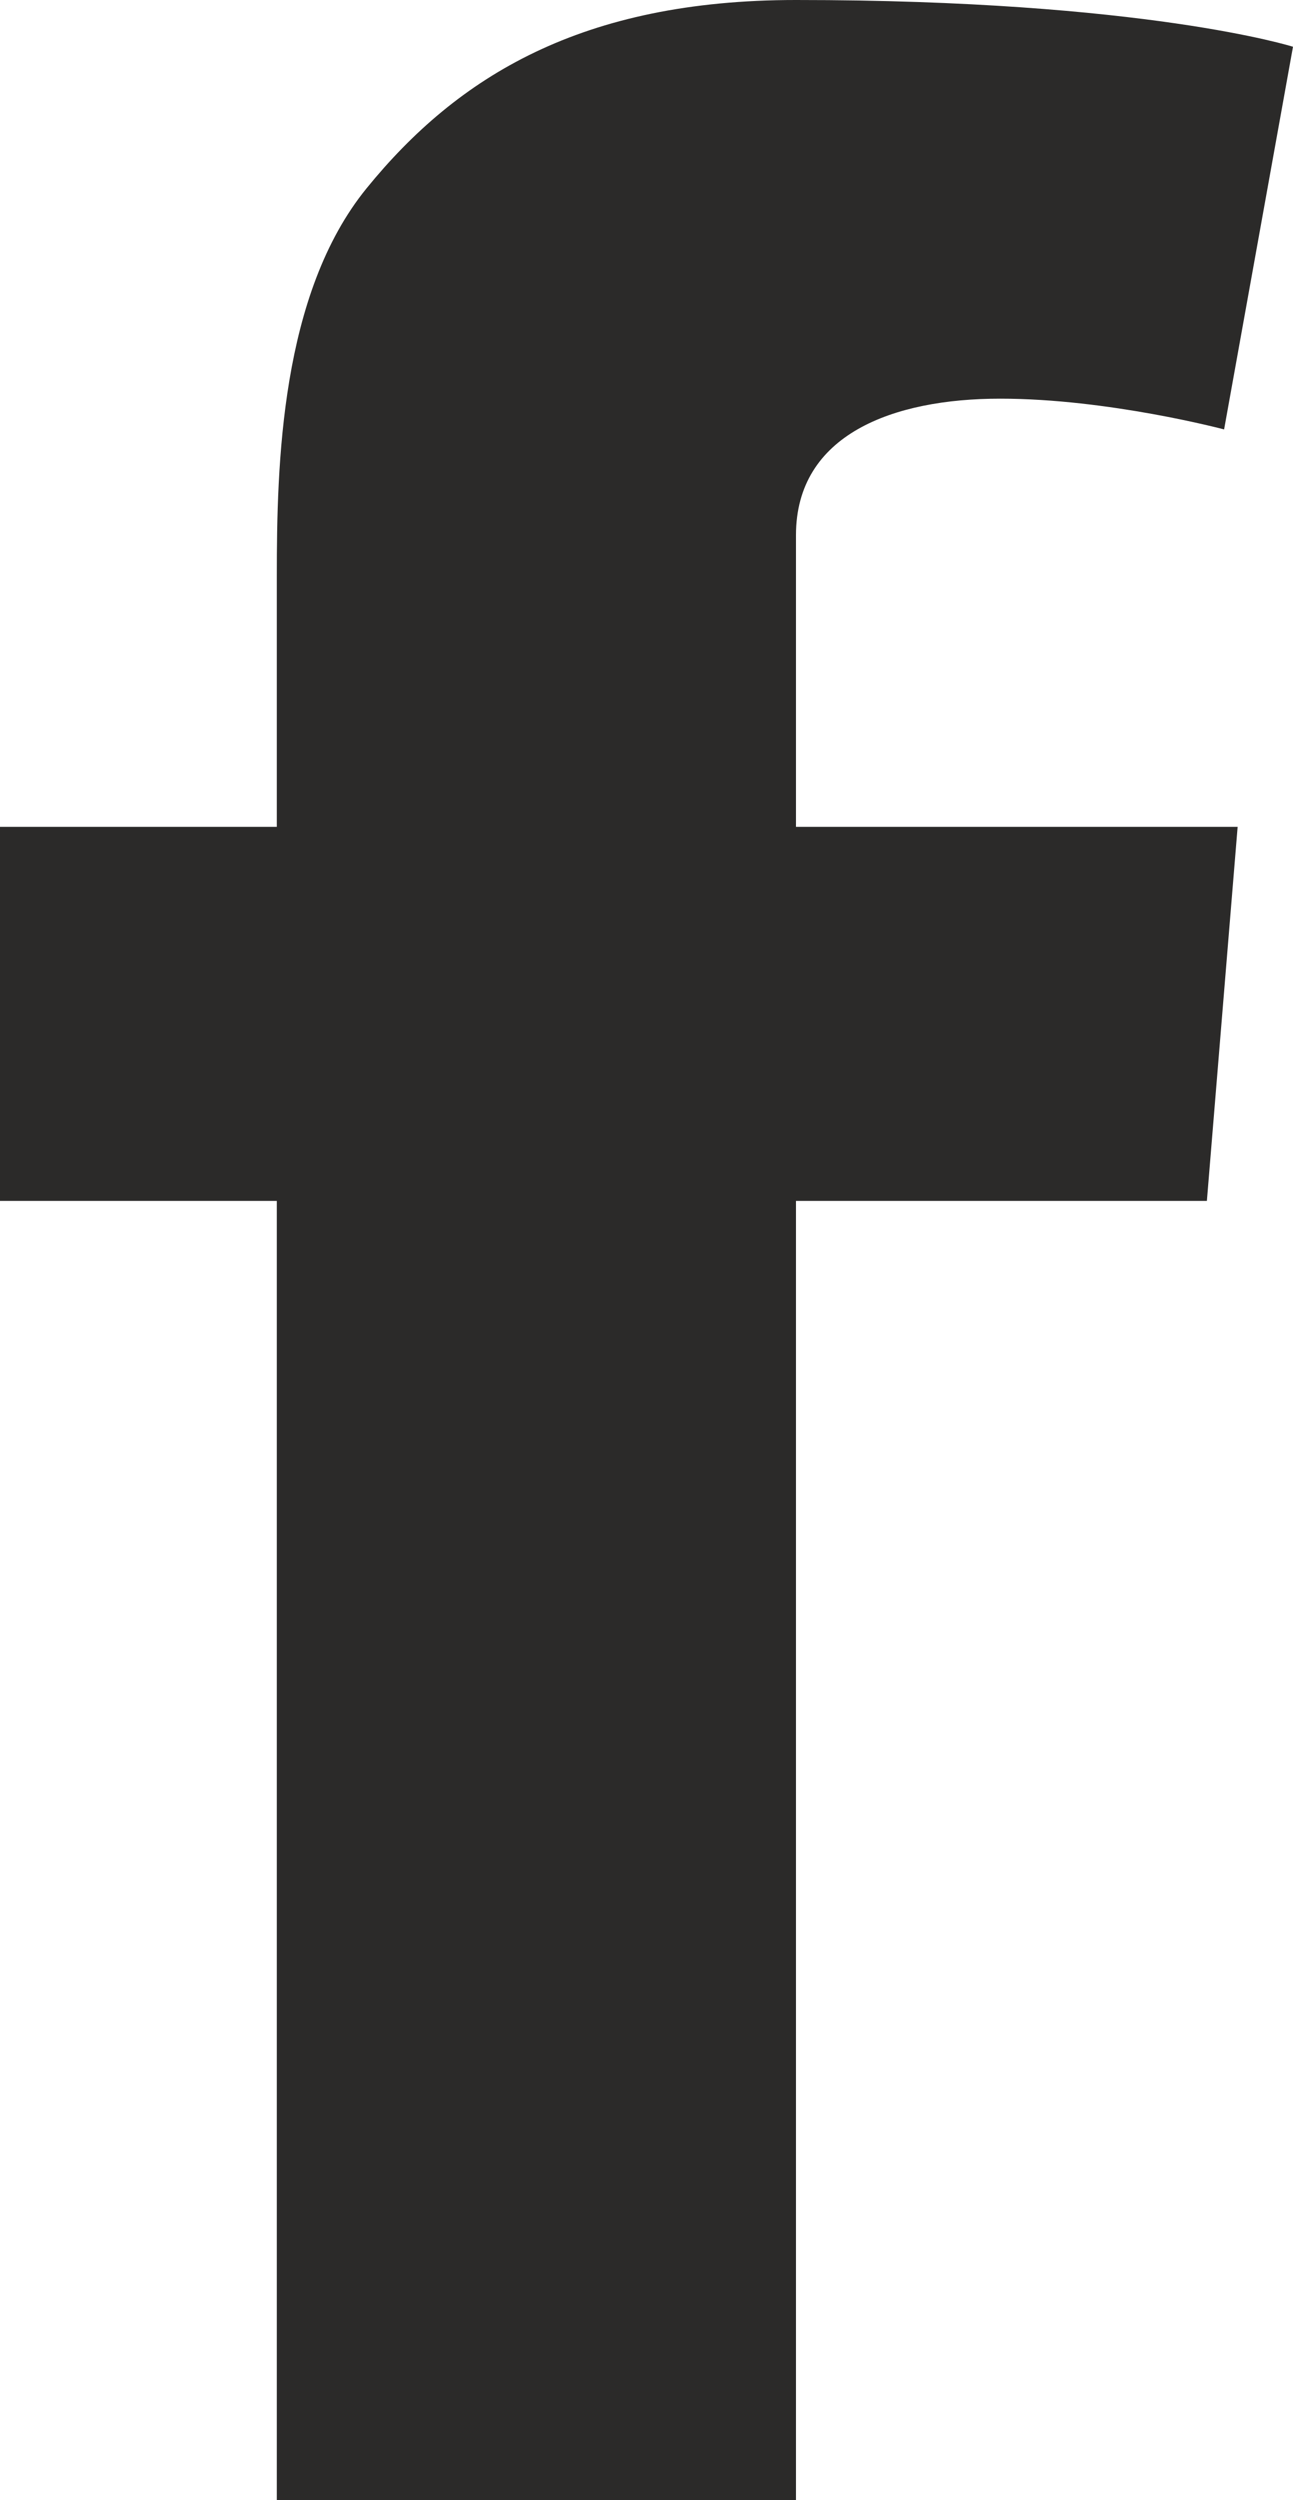 <?xml version="1.0" encoding="UTF-8"?>
<!DOCTYPE svg PUBLIC "-//W3C//DTD SVG 1.1//EN" "http://www.w3.org/Graphics/SVG/1.1/DTD/svg11.dtd">
<!-- Creator: CorelDRAW X7 -->
<svg xmlns="http://www.w3.org/2000/svg" xml:space="preserve" width="1.051mm" height="2.032mm" version="1.1" style="shape-rendering:geometricPrecision; text-rendering:geometricPrecision; image-rendering:optimizeQuality; fill-rule:evenodd; clip-rule:evenodd"
viewBox="0 0 1051 2032"
 xmlns:xlink="http://www.w3.org/1999/xlink">
 <defs>
  <style type="text/css">
   <![CDATA[
    .fil0 {fill:#2B2A29;fill-rule:nonzero}
   ]]>
  </style>
 </defs>
 <g id="Layer_x0020_1">
  <path class="fil0" d="M0 672l225 0 0 -204c0,-90 3,-229 73,-315 74,-91 175,-153 349,-153 284,0 404,38 404,38l-56 311c0,0 -94,-25 -182,-25 -87,0 -166,29 -166,111l0 237 359 0 -25 304 -334 0 0 1056 -422 0 0 -1056 -225 0 0 -304z"/>
 </g>
</svg>

